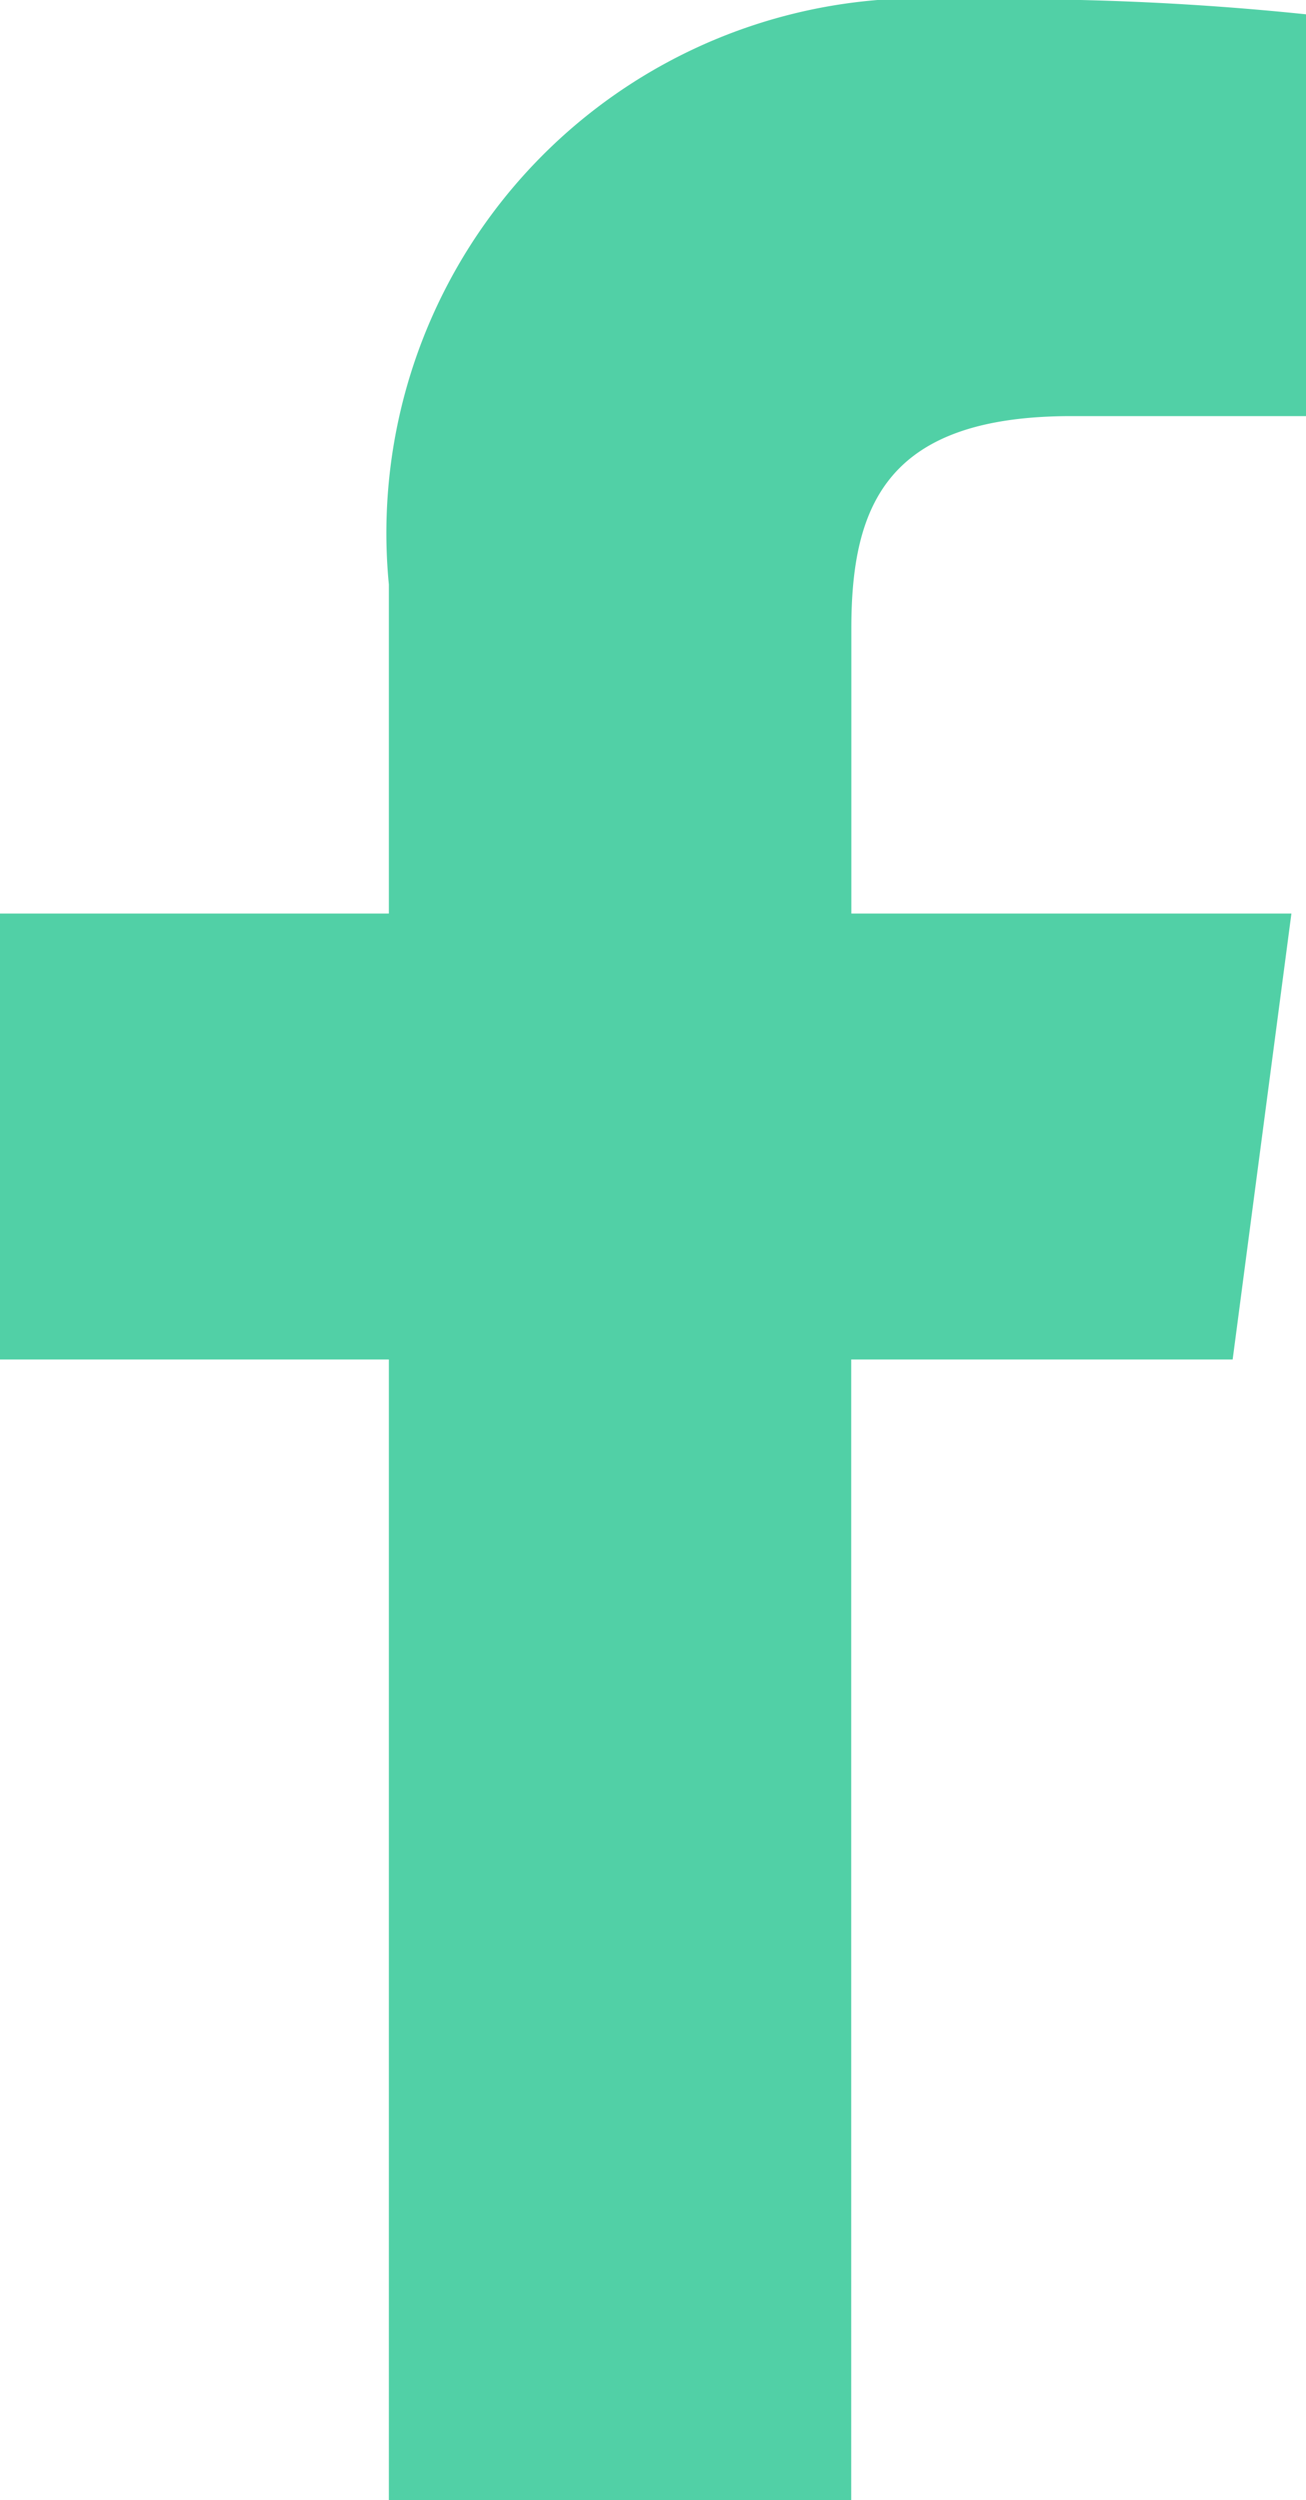 <svg xmlns="http://www.w3.org/2000/svg" width="9.847" height="18.849" viewBox="0 0 9.847 18.849">
  <path id="Shape_1_copy_4" data-name="Shape 1 copy 4" d="M404.879,5674.7H403.11c-1.382,0-1.659.661-1.659,1.6v2.15h3.318l-.443,3.362h-2.876v8.6h-3.486v-8.6h-2.933v-3.362h2.933v-2.48a4.032,4.032,0,0,1,4.316-4.409,21.282,21.282,0,0,1,2.6.11Z" transform="translate(-395.032 -5671.563)" fill="#51d0a6"/>
</svg>
